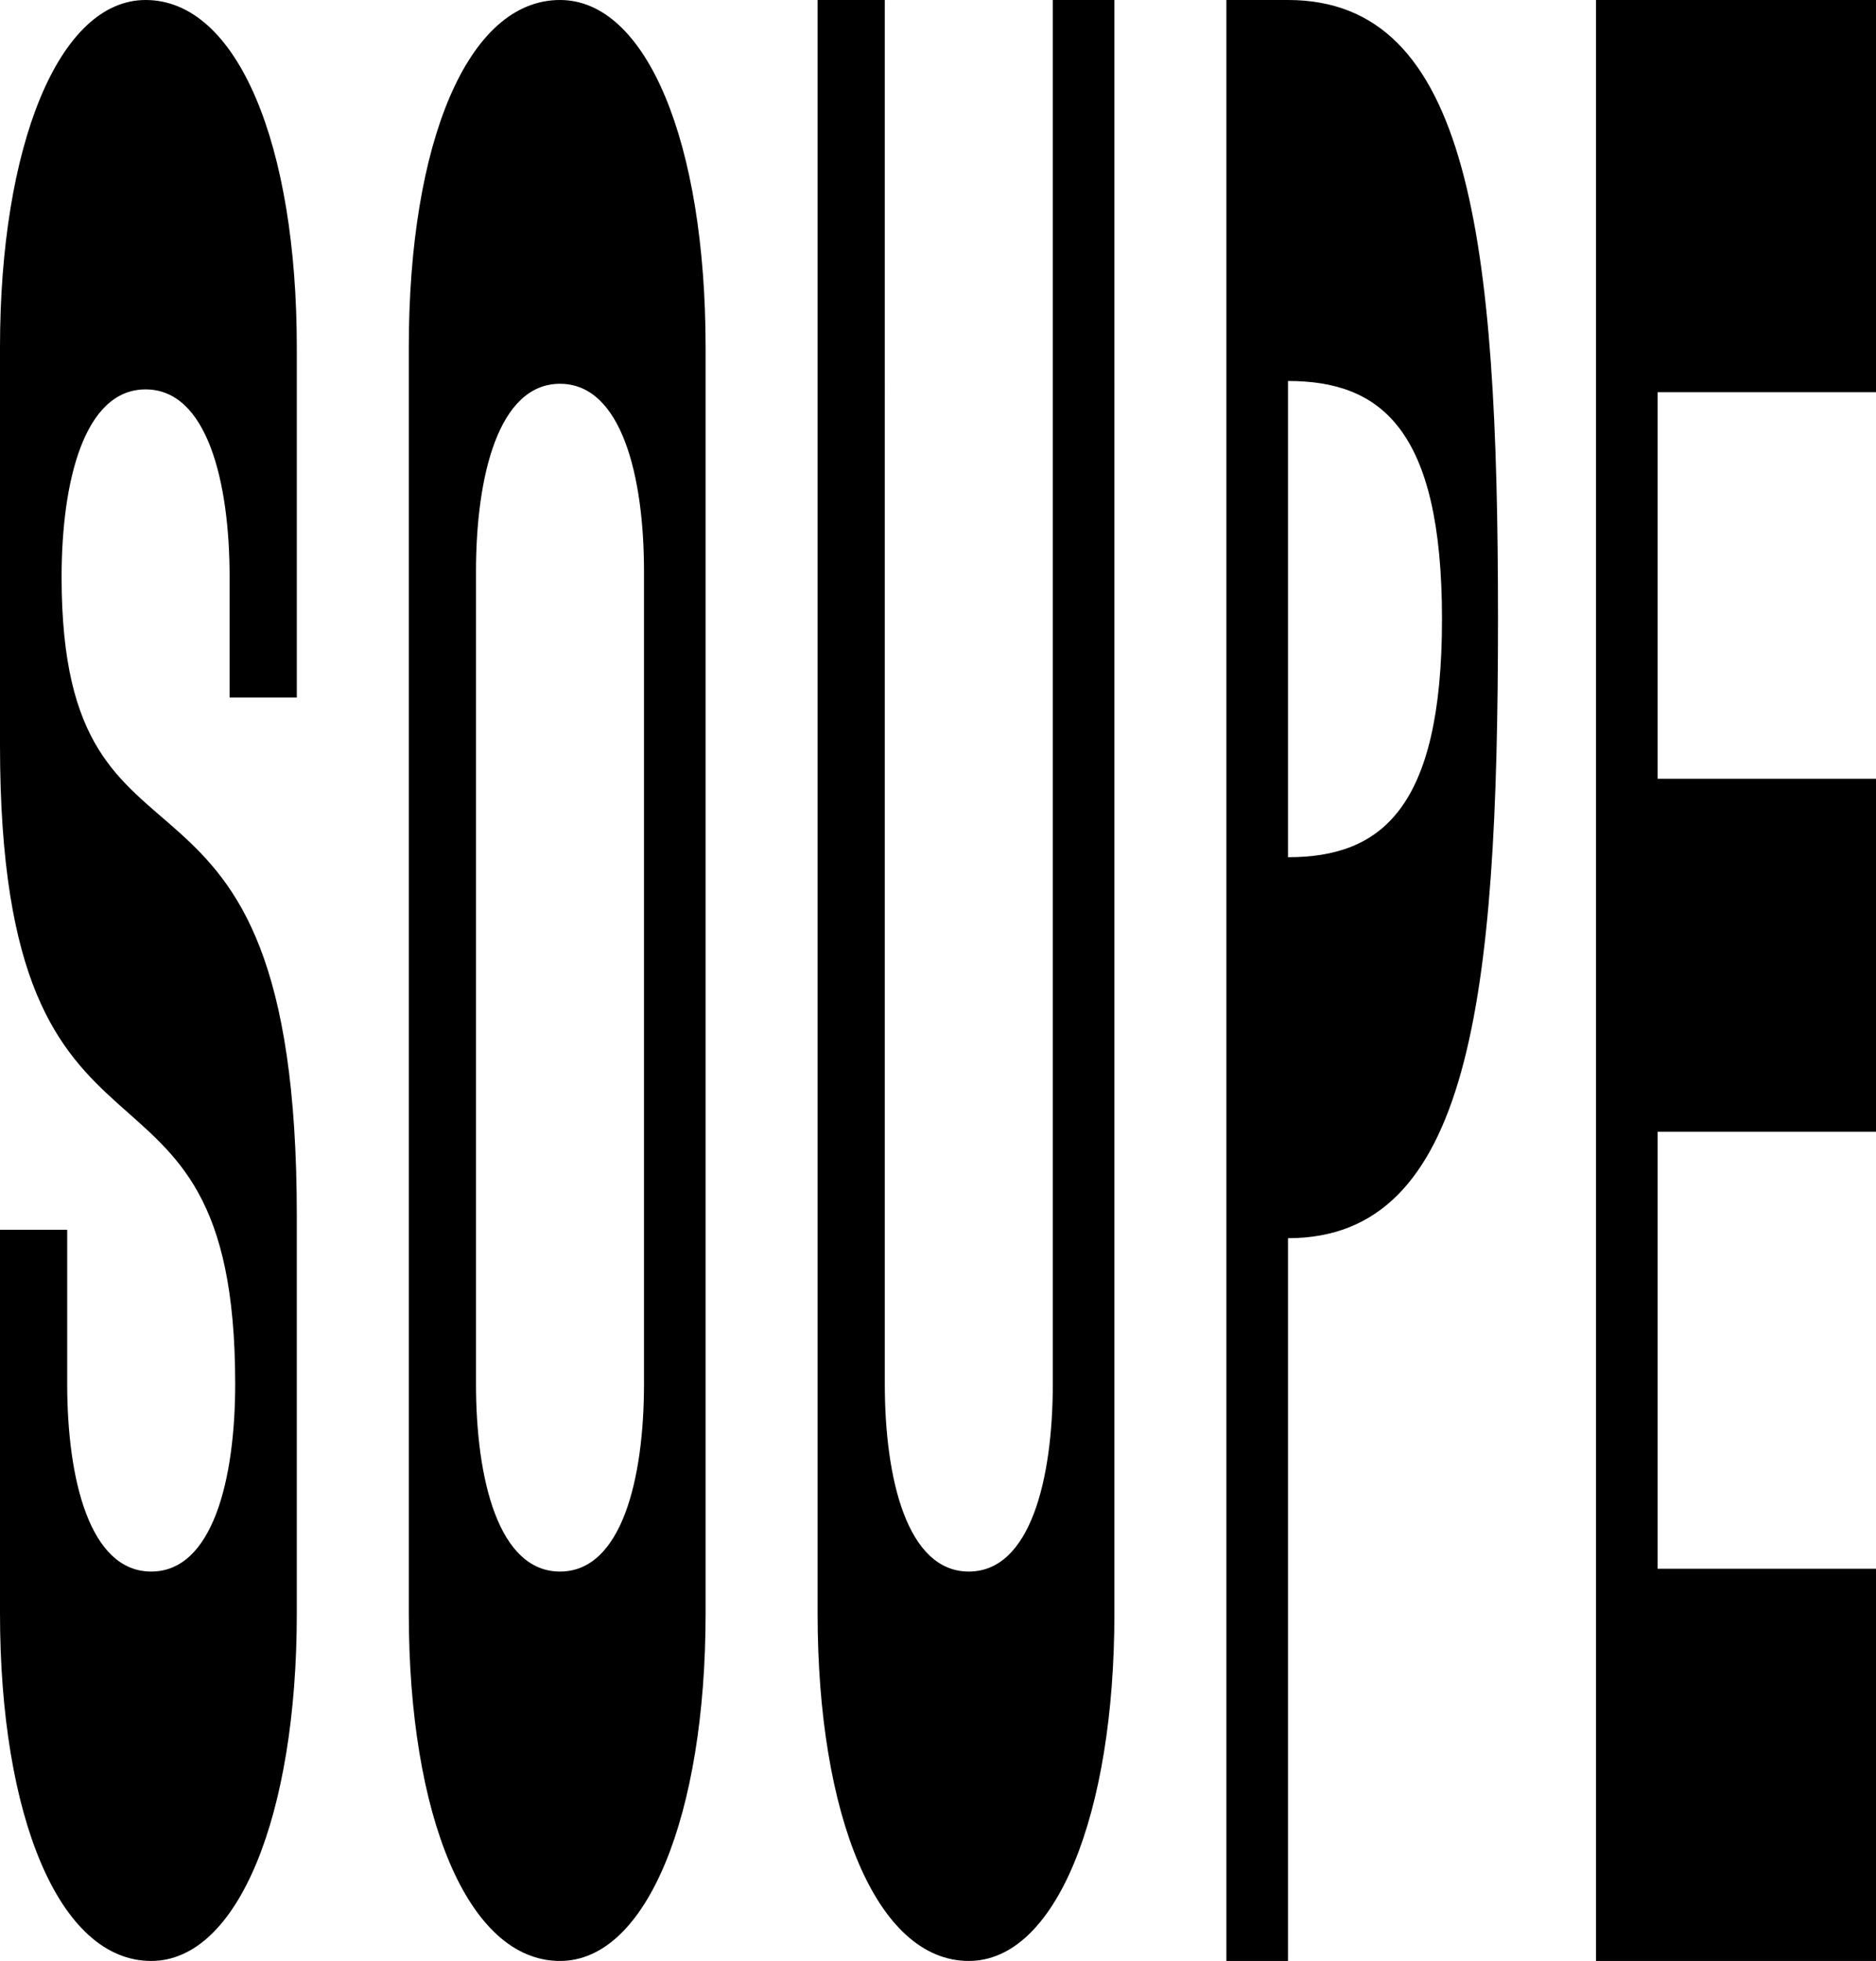 <svg xmlns="http://www.w3.org/2000/svg" width="1691.895" height="1767.65" viewBox="0 0 1691.895 1767.65">
  <path id="Pfad_1480" data-name="Pfad 1480" d="M-237.618,1388.25c78.282,0,131.311-131.311,131.311-313.127V716.543c0-462.114-212.118-267.673-212.118-575.749,0-85.857,20.2-169.189,75.756-169.189s75.756,83.332,75.756,169.189V249.378h60.605V-66.273c0-181.816-53.03-313.127-136.362-313.127-78.282,0-131.311,131.311-131.311,313.127v358.58c0,431.812,212.118,237.37,212.118,575.749,0,85.857-20.2,169.189-75.756,169.189s-75.756-83.332-75.756-169.189V729.169H-373.98v345.954C-373.98,1256.939-320.951,1388.25-237.618,1388.25Zm368.681,0c78.282,0,131.311-131.311,131.311-313.127V-66.273c0-184.341-53.029-313.127-131.311-313.127C47.731-379.4-5.3-250.614-5.3-66.273v1141.4C-5.3,1256.939,47.731,1388.25,131.063,1388.25Zm0-351c-55.555,0-75.756-83.332-75.756-169.189V135.744c0-85.857,20.2-169.189,75.756-169.189s75.756,83.332,75.756,169.189V868.056C206.819,953.913,186.618,1037.245,131.063,1037.245Zm368.681,351c78.282,0,131.311-131.311,131.311-313.127V-379.4H575.5V868.056c0,85.857-20.2,169.189-75.756,169.189s-75.756-83.332-75.756-169.189V-379.4H363.383V1075.123C363.383,1256.939,416.412,1388.25,499.744,1388.25Zm287.874,0V736.745c164.139,0,189.391-214.643,189.391-558.072S951.758-379.4,787.619-379.4H732.064V1388.25Zm0-1424.221c83.332,0,138.887,42.929,138.887,214.643S870.951,393.315,787.619,393.315Zm530.3,1424.221V1034.72H1120.947V640.786h196.967V322.609H1120.947V-25.87h196.967V-379.4H1065.392V1388.25Z" transform="translate(373.98 379.4)"/>
</svg>
